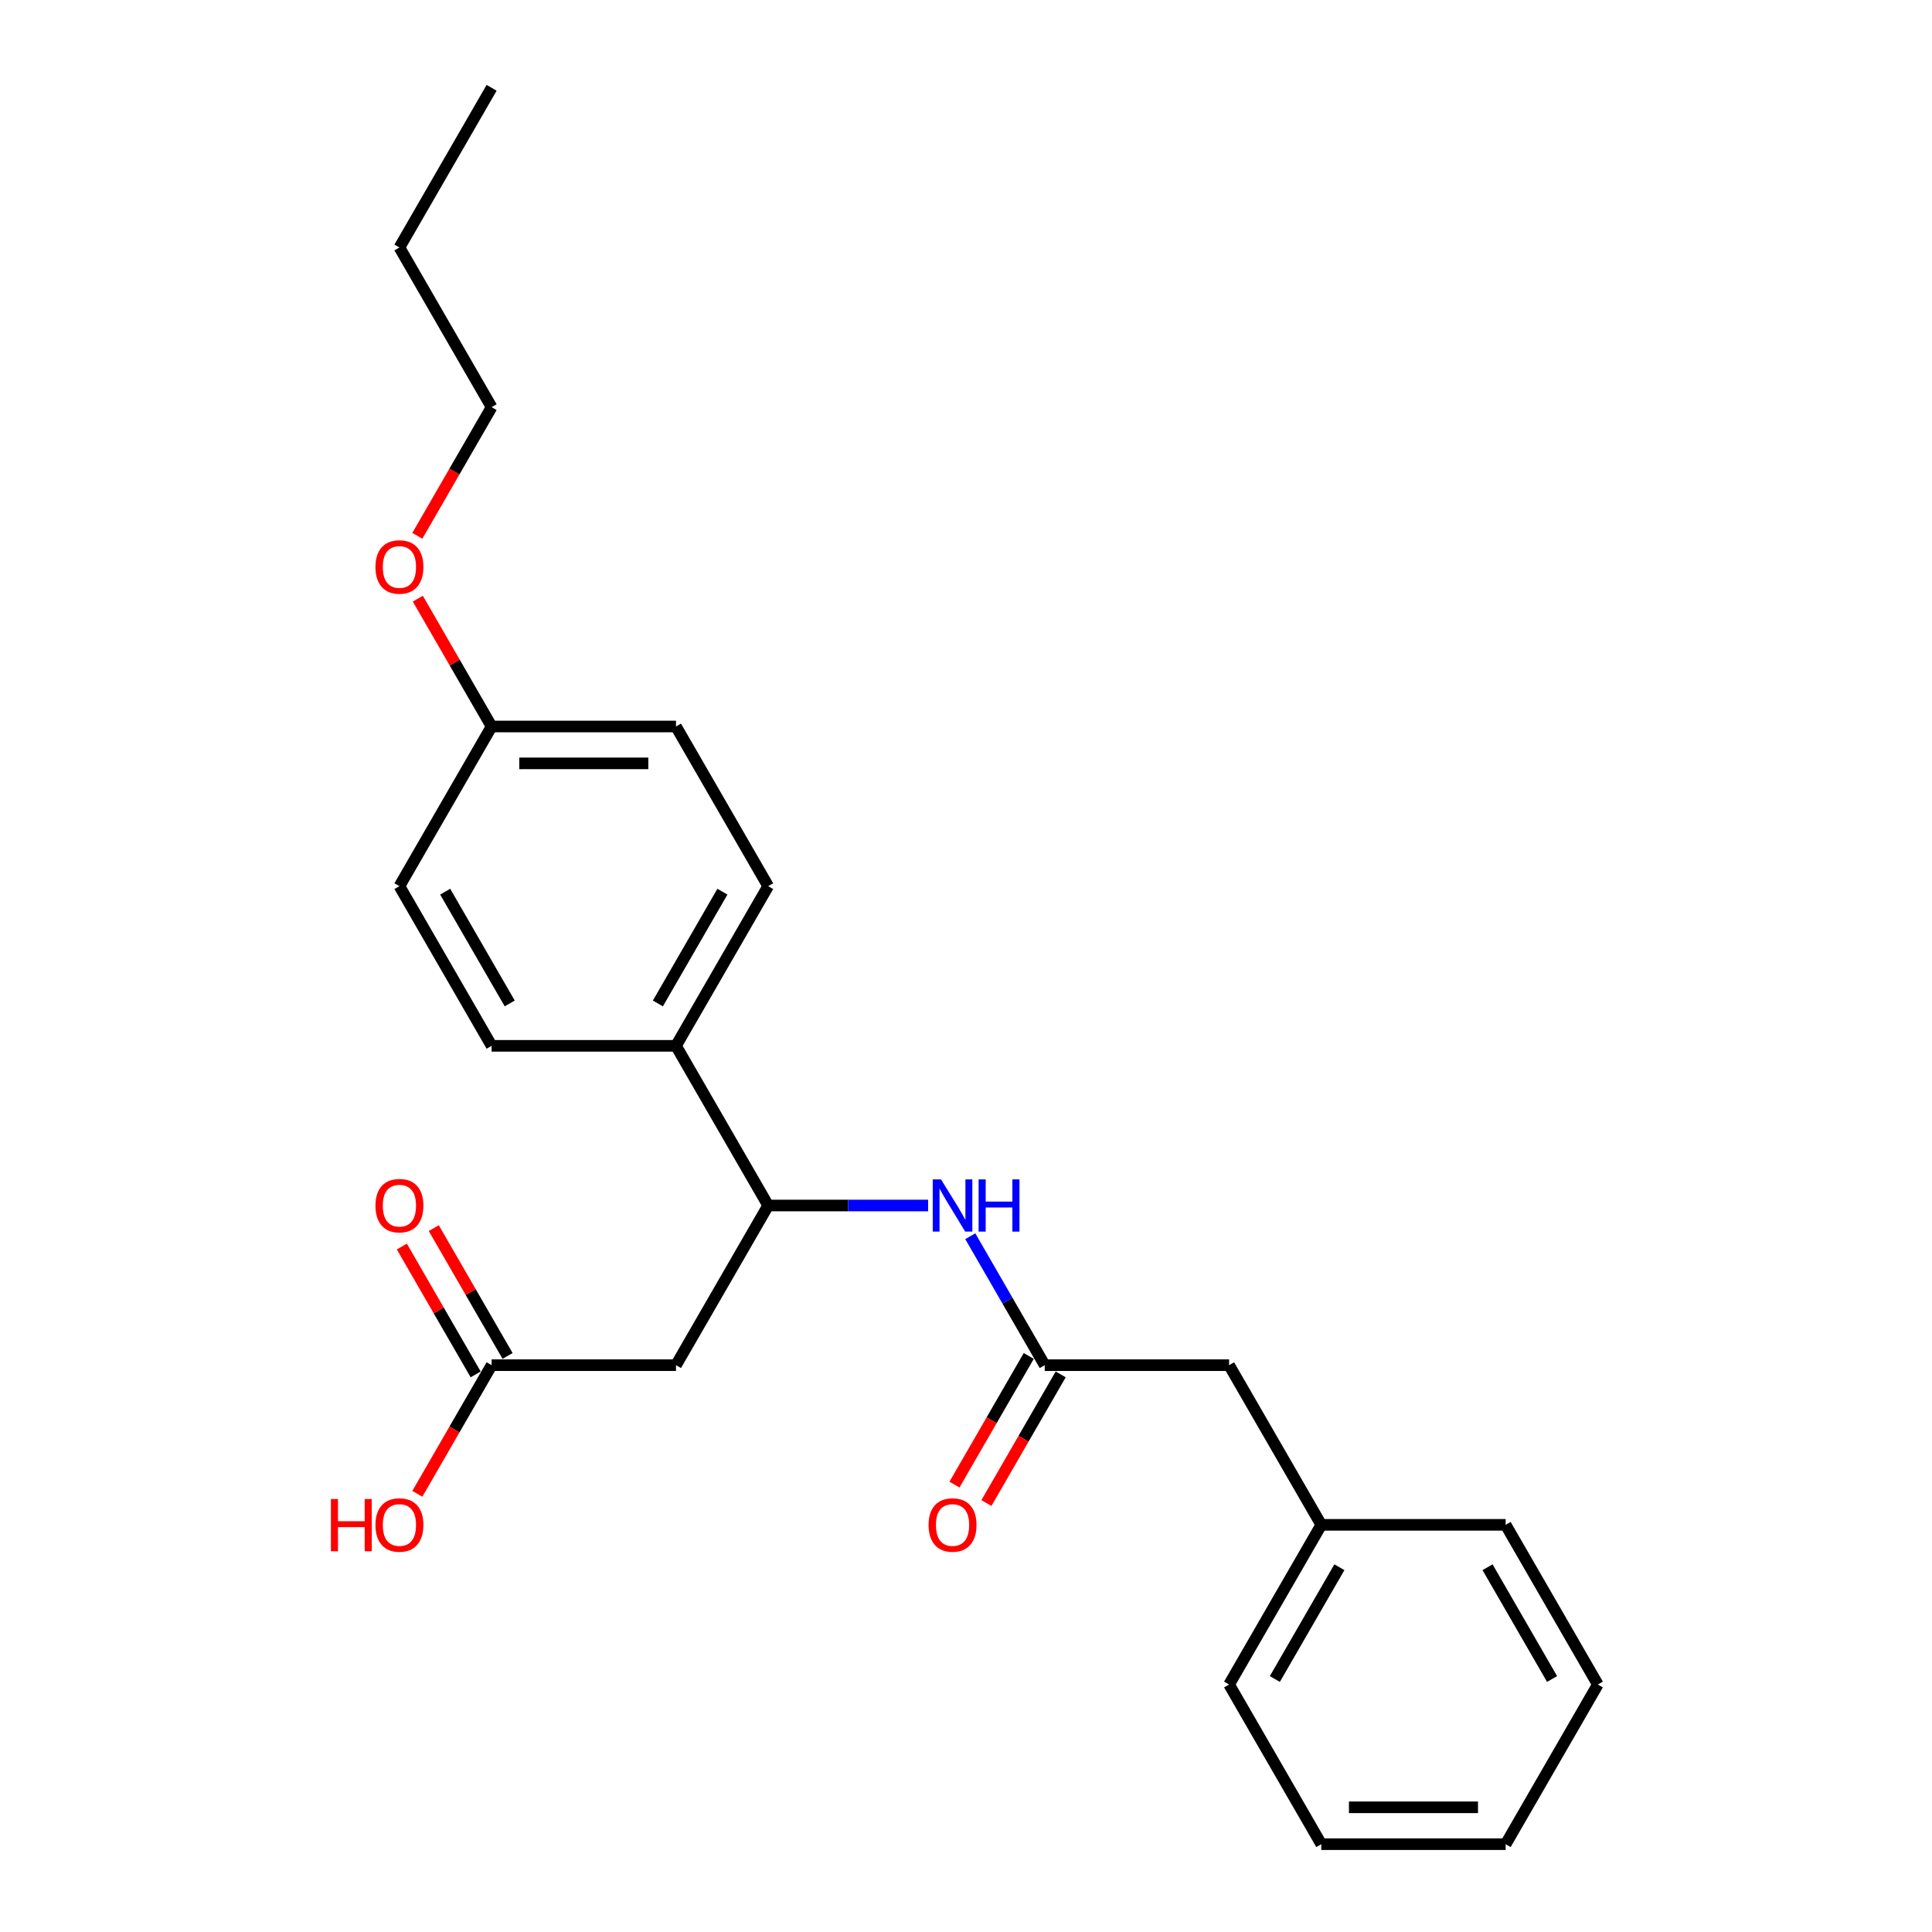<?xml version='1.0' encoding='iso-8859-1'?>
<svg version='1.1' baseProfile='full'
              xmlns='http://www.w3.org/2000/svg'
                      xmlns:rdkit='http://www.rdkit.org/xml'
                      xmlns:xlink='http://www.w3.org/1999/xlink'
                  xml:space='preserve'
width='1000px' height='1000px' viewBox='0 0 1000 1000'>
<!-- END OF HEADER -->
<rect style='opacity:1.0;fill:#FFFFFF;stroke:none' width='1000' height='1000' x='0' y='0'> </rect>
<path class='bond-0' d='M 349.889,706.612 L 397.604,623.967' style='fill:none;fill-rule:evenodd;stroke:#000000;stroke-width:6px;stroke-linecap:butt;stroke-linejoin:miter;stroke-opacity:1' />
<path class='bond-3' d='M 349.889,706.612 L 254.459,706.612' style='fill:none;fill-rule:evenodd;stroke:#000000;stroke-width:6px;stroke-linecap:butt;stroke-linejoin:miter;stroke-opacity:1' />
<path class='bond-2' d='M 397.604,623.967 L 439.001,623.967' style='fill:none;fill-rule:evenodd;stroke:#000000;stroke-width:6px;stroke-linecap:butt;stroke-linejoin:miter;stroke-opacity:1' />
<path class='bond-2' d='M 439.001,623.967 L 480.399,623.967' style='fill:none;fill-rule:evenodd;stroke:#0000FF;stroke-width:6px;stroke-linecap:butt;stroke-linejoin:miter;stroke-opacity:1' />
<path class='bond-4' d='M 397.604,623.967 L 349.889,541.322' style='fill:none;fill-rule:evenodd;stroke:#000000;stroke-width:6px;stroke-linecap:butt;stroke-linejoin:miter;stroke-opacity:1' />
<path class='bond-1' d='M 540.748,706.612 L 521.48,673.239' style='fill:none;fill-rule:evenodd;stroke:#000000;stroke-width:6px;stroke-linecap:butt;stroke-linejoin:miter;stroke-opacity:1' />
<path class='bond-1' d='M 521.48,673.239 L 502.213,639.866' style='fill:none;fill-rule:evenodd;stroke:#0000FF;stroke-width:6px;stroke-linecap:butt;stroke-linejoin:miter;stroke-opacity:1' />
<path class='bond-5' d='M 532.484,701.84 L 513.26,735.137' style='fill:none;fill-rule:evenodd;stroke:#000000;stroke-width:6px;stroke-linecap:butt;stroke-linejoin:miter;stroke-opacity:1' />
<path class='bond-5' d='M 513.26,735.137 L 494.036,768.433' style='fill:none;fill-rule:evenodd;stroke:#FF0000;stroke-width:6px;stroke-linecap:butt;stroke-linejoin:miter;stroke-opacity:1' />
<path class='bond-5' d='M 549.013,711.383 L 529.789,744.68' style='fill:none;fill-rule:evenodd;stroke:#000000;stroke-width:6px;stroke-linecap:butt;stroke-linejoin:miter;stroke-opacity:1' />
<path class='bond-5' d='M 529.789,744.68 L 510.565,777.976' style='fill:none;fill-rule:evenodd;stroke:#FF0000;stroke-width:6px;stroke-linecap:butt;stroke-linejoin:miter;stroke-opacity:1' />
<path class='bond-7' d='M 540.748,706.612 L 636.178,706.612' style='fill:none;fill-rule:evenodd;stroke:#000000;stroke-width:6px;stroke-linecap:butt;stroke-linejoin:miter;stroke-opacity:1' />
<path class='bond-6' d='M 262.723,701.84 L 243.621,668.753' style='fill:none;fill-rule:evenodd;stroke:#000000;stroke-width:6px;stroke-linecap:butt;stroke-linejoin:miter;stroke-opacity:1' />
<path class='bond-6' d='M 243.621,668.753 L 224.518,635.667' style='fill:none;fill-rule:evenodd;stroke:#FF0000;stroke-width:6px;stroke-linecap:butt;stroke-linejoin:miter;stroke-opacity:1' />
<path class='bond-6' d='M 246.195,711.383 L 227.092,678.296' style='fill:none;fill-rule:evenodd;stroke:#000000;stroke-width:6px;stroke-linecap:butt;stroke-linejoin:miter;stroke-opacity:1' />
<path class='bond-6' d='M 227.092,678.296 L 207.989,645.21' style='fill:none;fill-rule:evenodd;stroke:#FF0000;stroke-width:6px;stroke-linecap:butt;stroke-linejoin:miter;stroke-opacity:1' />
<path class='bond-11' d='M 254.459,706.612 L 235.235,739.908' style='fill:none;fill-rule:evenodd;stroke:#000000;stroke-width:6px;stroke-linecap:butt;stroke-linejoin:miter;stroke-opacity:1' />
<path class='bond-11' d='M 235.235,739.908 L 216.011,773.205' style='fill:none;fill-rule:evenodd;stroke:#FF0000;stroke-width:6px;stroke-linecap:butt;stroke-linejoin:miter;stroke-opacity:1' />
<path class='bond-8' d='M 349.889,541.322 L 397.604,458.678' style='fill:none;fill-rule:evenodd;stroke:#000000;stroke-width:6px;stroke-linecap:butt;stroke-linejoin:miter;stroke-opacity:1' />
<path class='bond-8' d='M 340.517,519.383 L 373.918,461.531' style='fill:none;fill-rule:evenodd;stroke:#000000;stroke-width:6px;stroke-linecap:butt;stroke-linejoin:miter;stroke-opacity:1' />
<path class='bond-9' d='M 349.889,541.322 L 254.459,541.322' style='fill:none;fill-rule:evenodd;stroke:#000000;stroke-width:6px;stroke-linecap:butt;stroke-linejoin:miter;stroke-opacity:1' />
<path class='bond-14' d='M 636.178,706.612 L 683.893,789.256' style='fill:none;fill-rule:evenodd;stroke:#000000;stroke-width:6px;stroke-linecap:butt;stroke-linejoin:miter;stroke-opacity:1' />
<path class='bond-12' d='M 397.604,458.678 L 349.889,376.033' style='fill:none;fill-rule:evenodd;stroke:#000000;stroke-width:6px;stroke-linecap:butt;stroke-linejoin:miter;stroke-opacity:1' />
<path class='bond-13' d='M 254.459,541.322 L 206.744,458.678' style='fill:none;fill-rule:evenodd;stroke:#000000;stroke-width:6px;stroke-linecap:butt;stroke-linejoin:miter;stroke-opacity:1' />
<path class='bond-13' d='M 263.831,519.383 L 230.43,461.531' style='fill:none;fill-rule:evenodd;stroke:#000000;stroke-width:6px;stroke-linecap:butt;stroke-linejoin:miter;stroke-opacity:1' />
<path class='bond-10' d='M 254.459,376.033 L 206.744,458.678' style='fill:none;fill-rule:evenodd;stroke:#000000;stroke-width:6px;stroke-linecap:butt;stroke-linejoin:miter;stroke-opacity:1' />
<path class='bond-15' d='M 254.459,376.033 L 235.356,342.946' style='fill:none;fill-rule:evenodd;stroke:#000000;stroke-width:6px;stroke-linecap:butt;stroke-linejoin:miter;stroke-opacity:1' />
<path class='bond-15' d='M 235.356,342.946 L 216.254,309.86' style='fill:none;fill-rule:evenodd;stroke:#FF0000;stroke-width:6px;stroke-linecap:butt;stroke-linejoin:miter;stroke-opacity:1' />
<path class='bond-24' d='M 254.459,376.033 L 349.889,376.033' style='fill:none;fill-rule:evenodd;stroke:#000000;stroke-width:6px;stroke-linecap:butt;stroke-linejoin:miter;stroke-opacity:1' />
<path class='bond-24' d='M 268.773,395.119 L 335.574,395.119' style='fill:none;fill-rule:evenodd;stroke:#000000;stroke-width:6px;stroke-linecap:butt;stroke-linejoin:miter;stroke-opacity:1' />
<path class='bond-17' d='M 683.893,789.256 L 636.178,871.901' style='fill:none;fill-rule:evenodd;stroke:#000000;stroke-width:6px;stroke-linecap:butt;stroke-linejoin:miter;stroke-opacity:1' />
<path class='bond-17' d='M 693.265,811.196 L 659.864,869.047' style='fill:none;fill-rule:evenodd;stroke:#000000;stroke-width:6px;stroke-linecap:butt;stroke-linejoin:miter;stroke-opacity:1' />
<path class='bond-18' d='M 683.893,789.256 L 779.323,789.256' style='fill:none;fill-rule:evenodd;stroke:#000000;stroke-width:6px;stroke-linecap:butt;stroke-linejoin:miter;stroke-opacity:1' />
<path class='bond-16' d='M 216.011,277.337 L 235.235,244.04' style='fill:none;fill-rule:evenodd;stroke:#FF0000;stroke-width:6px;stroke-linecap:butt;stroke-linejoin:miter;stroke-opacity:1' />
<path class='bond-16' d='M 235.235,244.04 L 254.459,210.744' style='fill:none;fill-rule:evenodd;stroke:#000000;stroke-width:6px;stroke-linecap:butt;stroke-linejoin:miter;stroke-opacity:1' />
<path class='bond-19' d='M 254.459,210.744 L 206.744,128.099' style='fill:none;fill-rule:evenodd;stroke:#000000;stroke-width:6px;stroke-linecap:butt;stroke-linejoin:miter;stroke-opacity:1' />
<path class='bond-22' d='M 636.178,871.901 L 683.893,954.545' style='fill:none;fill-rule:evenodd;stroke:#000000;stroke-width:6px;stroke-linecap:butt;stroke-linejoin:miter;stroke-opacity:1' />
<path class='bond-21' d='M 779.323,789.256 L 827.038,871.901' style='fill:none;fill-rule:evenodd;stroke:#000000;stroke-width:6px;stroke-linecap:butt;stroke-linejoin:miter;stroke-opacity:1' />
<path class='bond-21' d='M 769.951,811.196 L 803.352,869.047' style='fill:none;fill-rule:evenodd;stroke:#000000;stroke-width:6px;stroke-linecap:butt;stroke-linejoin:miter;stroke-opacity:1' />
<path class='bond-20' d='M 206.744,128.099 L 254.459,45.455' style='fill:none;fill-rule:evenodd;stroke:#000000;stroke-width:6px;stroke-linecap:butt;stroke-linejoin:miter;stroke-opacity:1' />
<path class='bond-23' d='M 827.038,871.901 L 779.323,954.545' style='fill:none;fill-rule:evenodd;stroke:#000000;stroke-width:6px;stroke-linecap:butt;stroke-linejoin:miter;stroke-opacity:1' />
<path class='bond-25' d='M 683.893,954.545 L 779.323,954.545' style='fill:none;fill-rule:evenodd;stroke:#000000;stroke-width:6px;stroke-linecap:butt;stroke-linejoin:miter;stroke-opacity:1' />
<path class='bond-25' d='M 698.208,935.459 L 765.008,935.459' style='fill:none;fill-rule:evenodd;stroke:#000000;stroke-width:6px;stroke-linecap:butt;stroke-linejoin:miter;stroke-opacity:1' />
<path  class='atom-3' d='M 487.06 610.454
L 495.915 624.769
Q 496.793 626.181, 498.206 628.738
Q 499.618 631.296, 499.694 631.449
L 499.694 610.454
L 503.283 610.454
L 503.283 637.48
L 499.58 637.48
L 490.075 621.829
Q 488.968 619.997, 487.785 617.898
Q 486.64 615.798, 486.296 615.149
L 486.296 637.48
L 482.784 637.48
L 482.784 610.454
L 487.06 610.454
' fill='#0000FF'/>
<path  class='atom-3' d='M 506.527 610.454
L 510.192 610.454
L 510.192 621.944
L 524.01 621.944
L 524.01 610.454
L 527.674 610.454
L 527.674 637.48
L 524.01 637.48
L 524.01 624.998
L 510.192 624.998
L 510.192 637.48
L 506.527 637.48
L 506.527 610.454
' fill='#0000FF'/>
<path  class='atom-6' d='M 480.628 789.333
Q 480.628 782.843, 483.834 779.217
Q 487.04 775.591, 493.033 775.591
Q 499.026 775.591, 502.233 779.217
Q 505.439 782.843, 505.439 789.333
Q 505.439 795.898, 502.195 799.639
Q 498.95 803.342, 493.033 803.342
Q 487.079 803.342, 483.834 799.639
Q 480.628 795.936, 480.628 789.333
M 493.033 800.288
Q 497.156 800.288, 499.37 797.54
Q 501.622 794.753, 501.622 789.333
Q 501.622 784.027, 499.37 781.355
Q 497.156 778.644, 493.033 778.644
Q 488.911 778.644, 486.659 781.316
Q 484.445 783.988, 484.445 789.333
Q 484.445 794.791, 486.659 797.54
Q 488.911 800.288, 493.033 800.288
' fill='#FF0000'/>
<path  class='atom-7' d='M 194.338 624.043
Q 194.338 617.554, 197.545 613.928
Q 200.751 610.301, 206.744 610.301
Q 212.737 610.301, 215.944 613.928
Q 219.15 617.554, 219.15 624.043
Q 219.15 630.609, 215.905 634.35
Q 212.661 638.052, 206.744 638.052
Q 200.789 638.052, 197.545 634.35
Q 194.338 630.647, 194.338 624.043
M 206.744 634.999
Q 210.867 634.999, 213.081 632.25
Q 215.333 629.464, 215.333 624.043
Q 215.333 618.737, 213.081 616.065
Q 210.867 613.355, 206.744 613.355
Q 202.622 613.355, 200.369 616.027
Q 198.155 618.699, 198.155 624.043
Q 198.155 629.502, 200.369 632.25
Q 202.622 634.999, 206.744 634.999
' fill='#FF0000'/>
<path  class='atom-12' d='M 171.282 775.896
L 174.947 775.896
L 174.947 787.386
L 188.765 787.386
L 188.765 775.896
L 192.43 775.896
L 192.43 802.922
L 188.765 802.922
L 188.765 790.44
L 174.947 790.44
L 174.947 802.922
L 171.282 802.922
L 171.282 775.896
' fill='#FF0000'/>
<path  class='atom-12' d='M 194.338 789.333
Q 194.338 782.843, 197.545 779.217
Q 200.751 775.591, 206.744 775.591
Q 212.737 775.591, 215.944 779.217
Q 219.15 782.843, 219.15 789.333
Q 219.15 795.898, 215.905 799.639
Q 212.661 803.342, 206.744 803.342
Q 200.789 803.342, 197.545 799.639
Q 194.338 795.936, 194.338 789.333
M 206.744 800.288
Q 210.867 800.288, 213.081 797.54
Q 215.333 794.753, 215.333 789.333
Q 215.333 784.027, 213.081 781.355
Q 210.867 778.644, 206.744 778.644
Q 202.622 778.644, 200.369 781.316
Q 198.155 783.988, 198.155 789.333
Q 198.155 794.791, 200.369 797.54
Q 202.622 800.288, 206.744 800.288
' fill='#FF0000'/>
<path  class='atom-16' d='M 194.338 293.465
Q 194.338 286.976, 197.545 283.349
Q 200.751 279.723, 206.744 279.723
Q 212.737 279.723, 215.944 283.349
Q 219.15 286.976, 219.15 293.465
Q 219.15 300.03, 215.905 303.771
Q 212.661 307.474, 206.744 307.474
Q 200.789 307.474, 197.545 303.771
Q 194.338 300.069, 194.338 293.465
M 206.744 304.42
Q 210.867 304.42, 213.081 301.672
Q 215.333 298.885, 215.333 293.465
Q 215.333 288.159, 213.081 285.487
Q 210.867 282.777, 206.744 282.777
Q 202.622 282.777, 200.369 285.449
Q 198.155 288.121, 198.155 293.465
Q 198.155 298.923, 200.369 301.672
Q 202.622 304.42, 206.744 304.42
' fill='#FF0000'/>
</svg>
